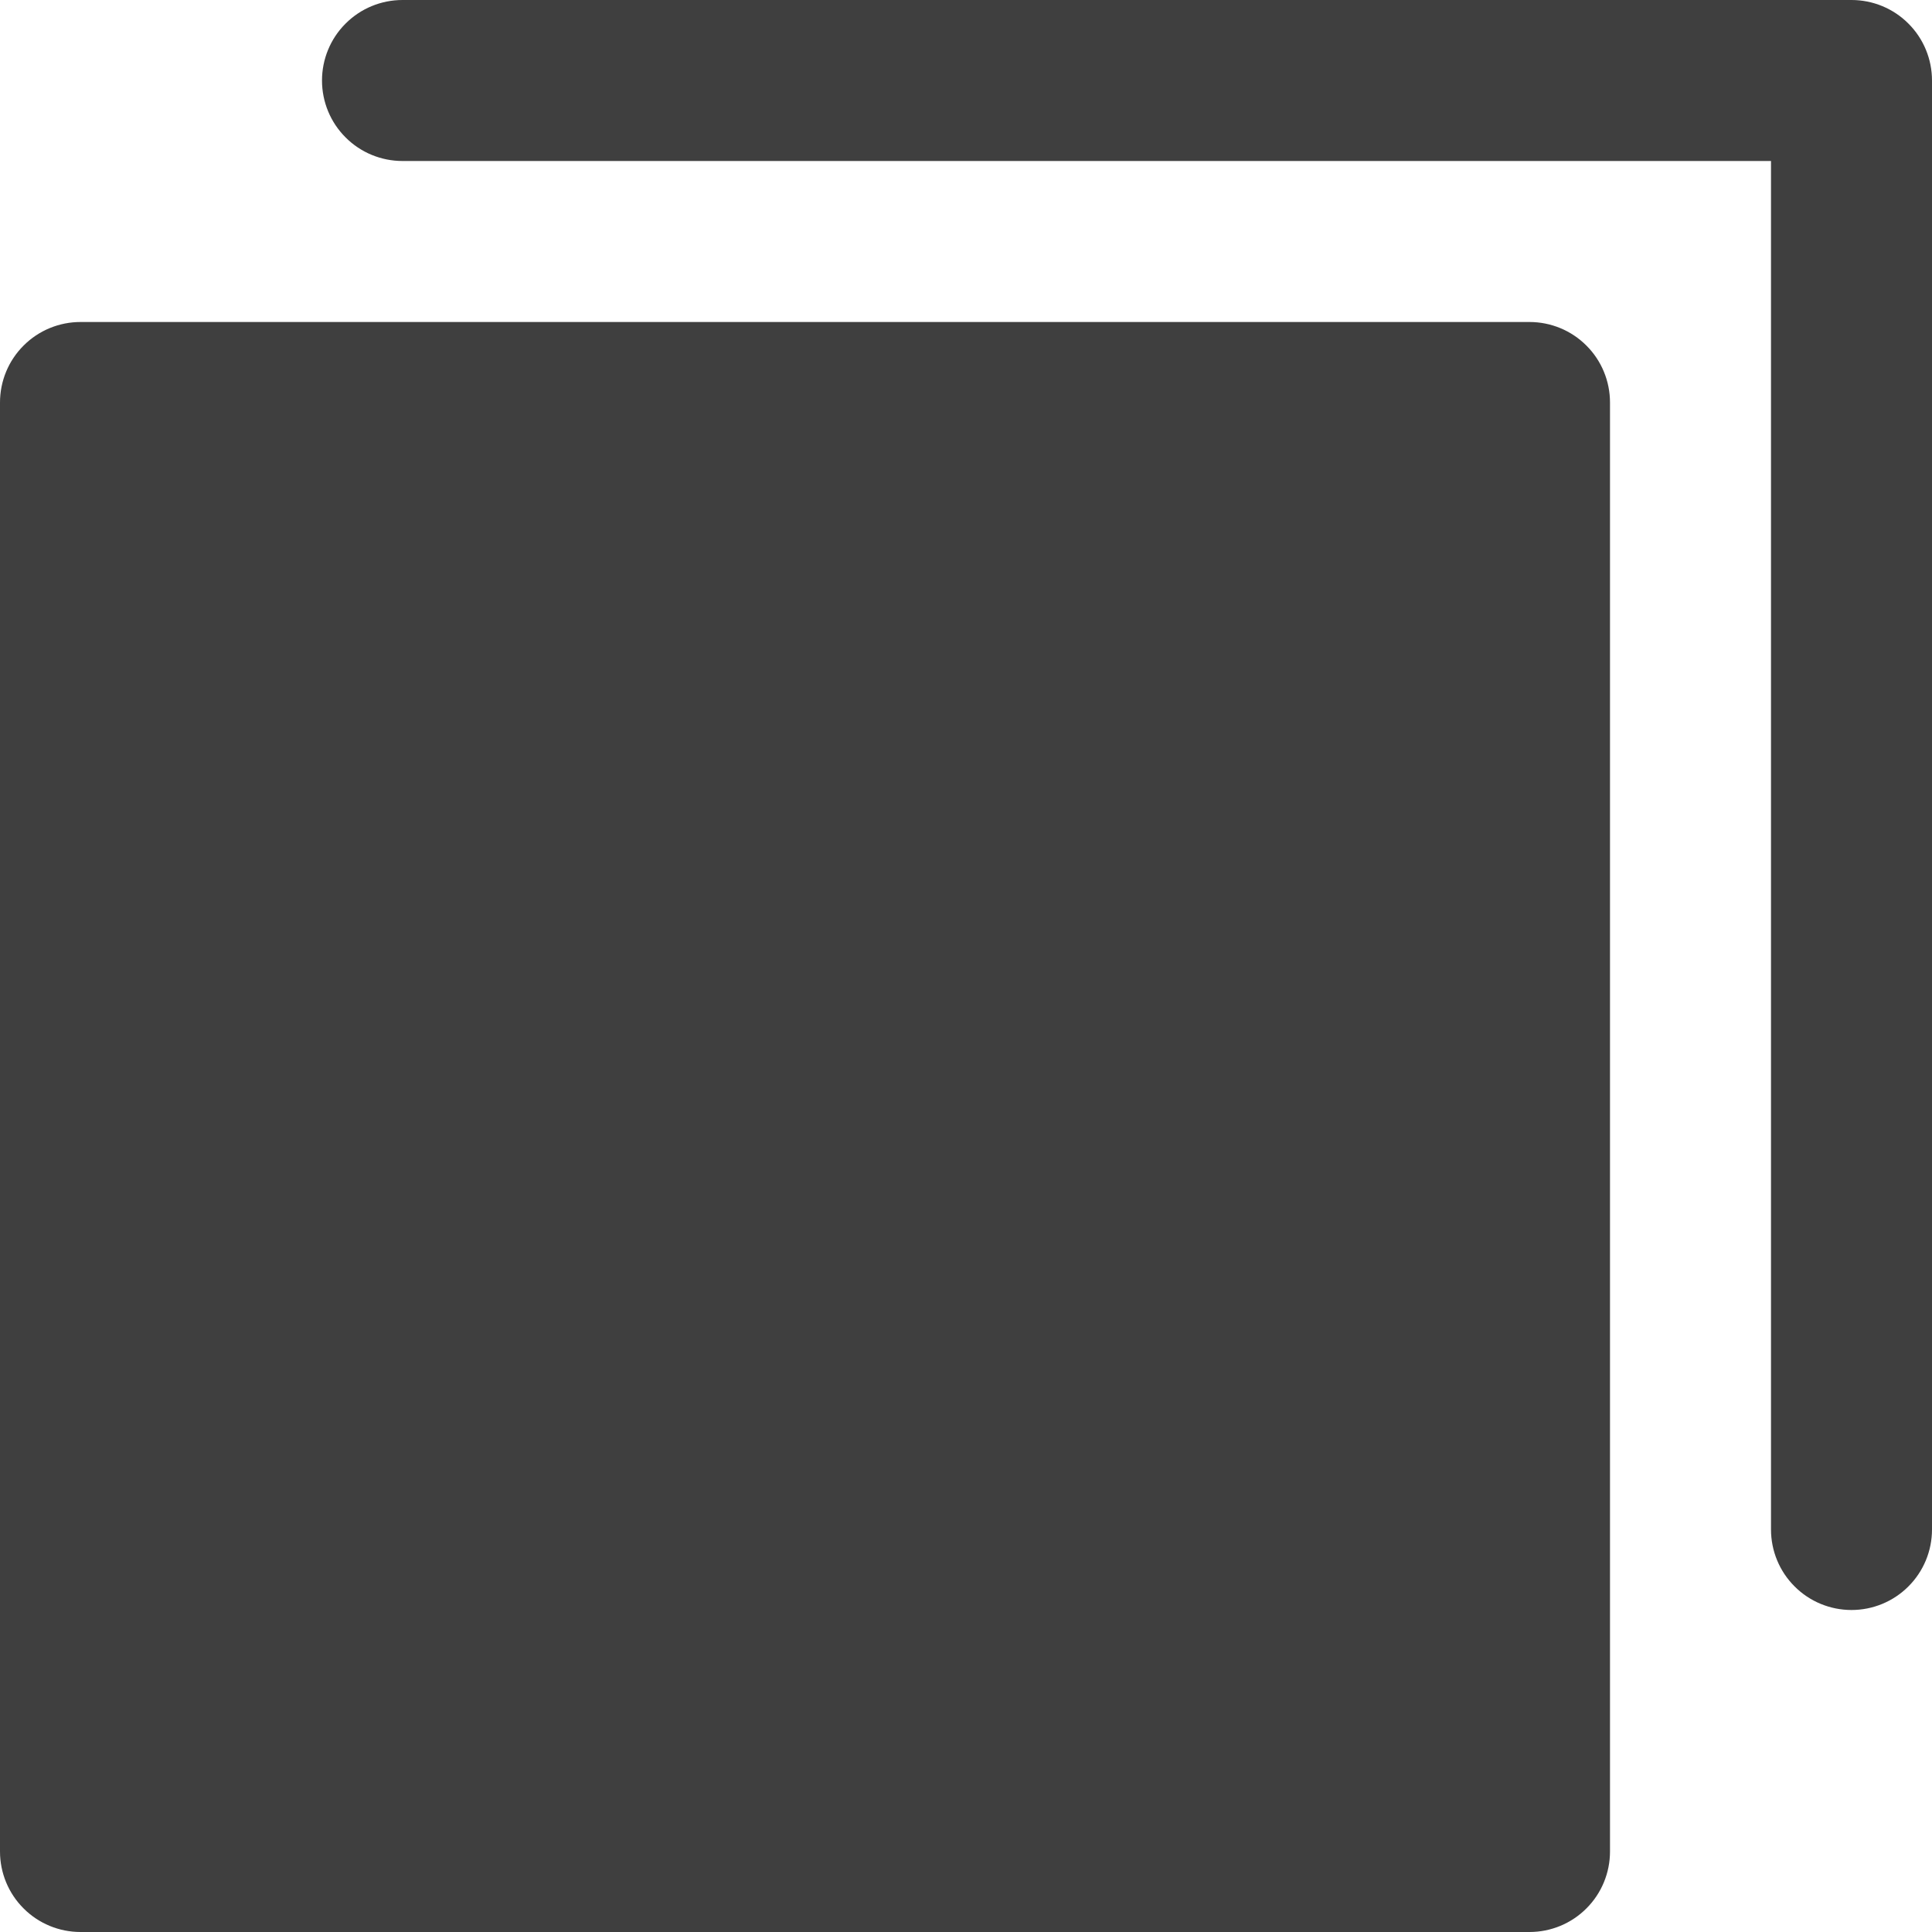 <svg width="24" height="24" viewBox="0 0 24 24" fill="none" xmlns="http://www.w3.org/2000/svg">
<path d="M20 5V23C20 23.265 19.895 23.52 19.707 23.707C19.52 23.895 19.265 24 19 24H1C0.735 24 0.48 23.895 0.293 23.707C0.105 23.52 0 23.265 0 23V5C0 4.735 0.105 4.48 0.293 4.293C0.48 4.105 0.735 4 1 4H19C19.265 4 19.52 4.105 19.707 4.293C19.895 4.48 20 4.735 20 5ZM23 0H5C4.735 0 4.48 0.105 4.293 0.293C4.105 0.48 4 0.735 4 1C4 1.265 4.105 1.52 4.293 1.707C4.48 1.895 4.735 2 5 2H22V19C22 19.265 22.105 19.52 22.293 19.707C22.48 19.895 22.735 20 23 20C23.265 20 23.52 19.895 23.707 19.707C23.895 19.52 24 19.265 24 19V1C24 0.735 23.895 0.48 23.707 0.293C23.52 0.105 23.265 0 23 0Z" fill="#101010" fill-opacity="0.8"/>
</svg>
